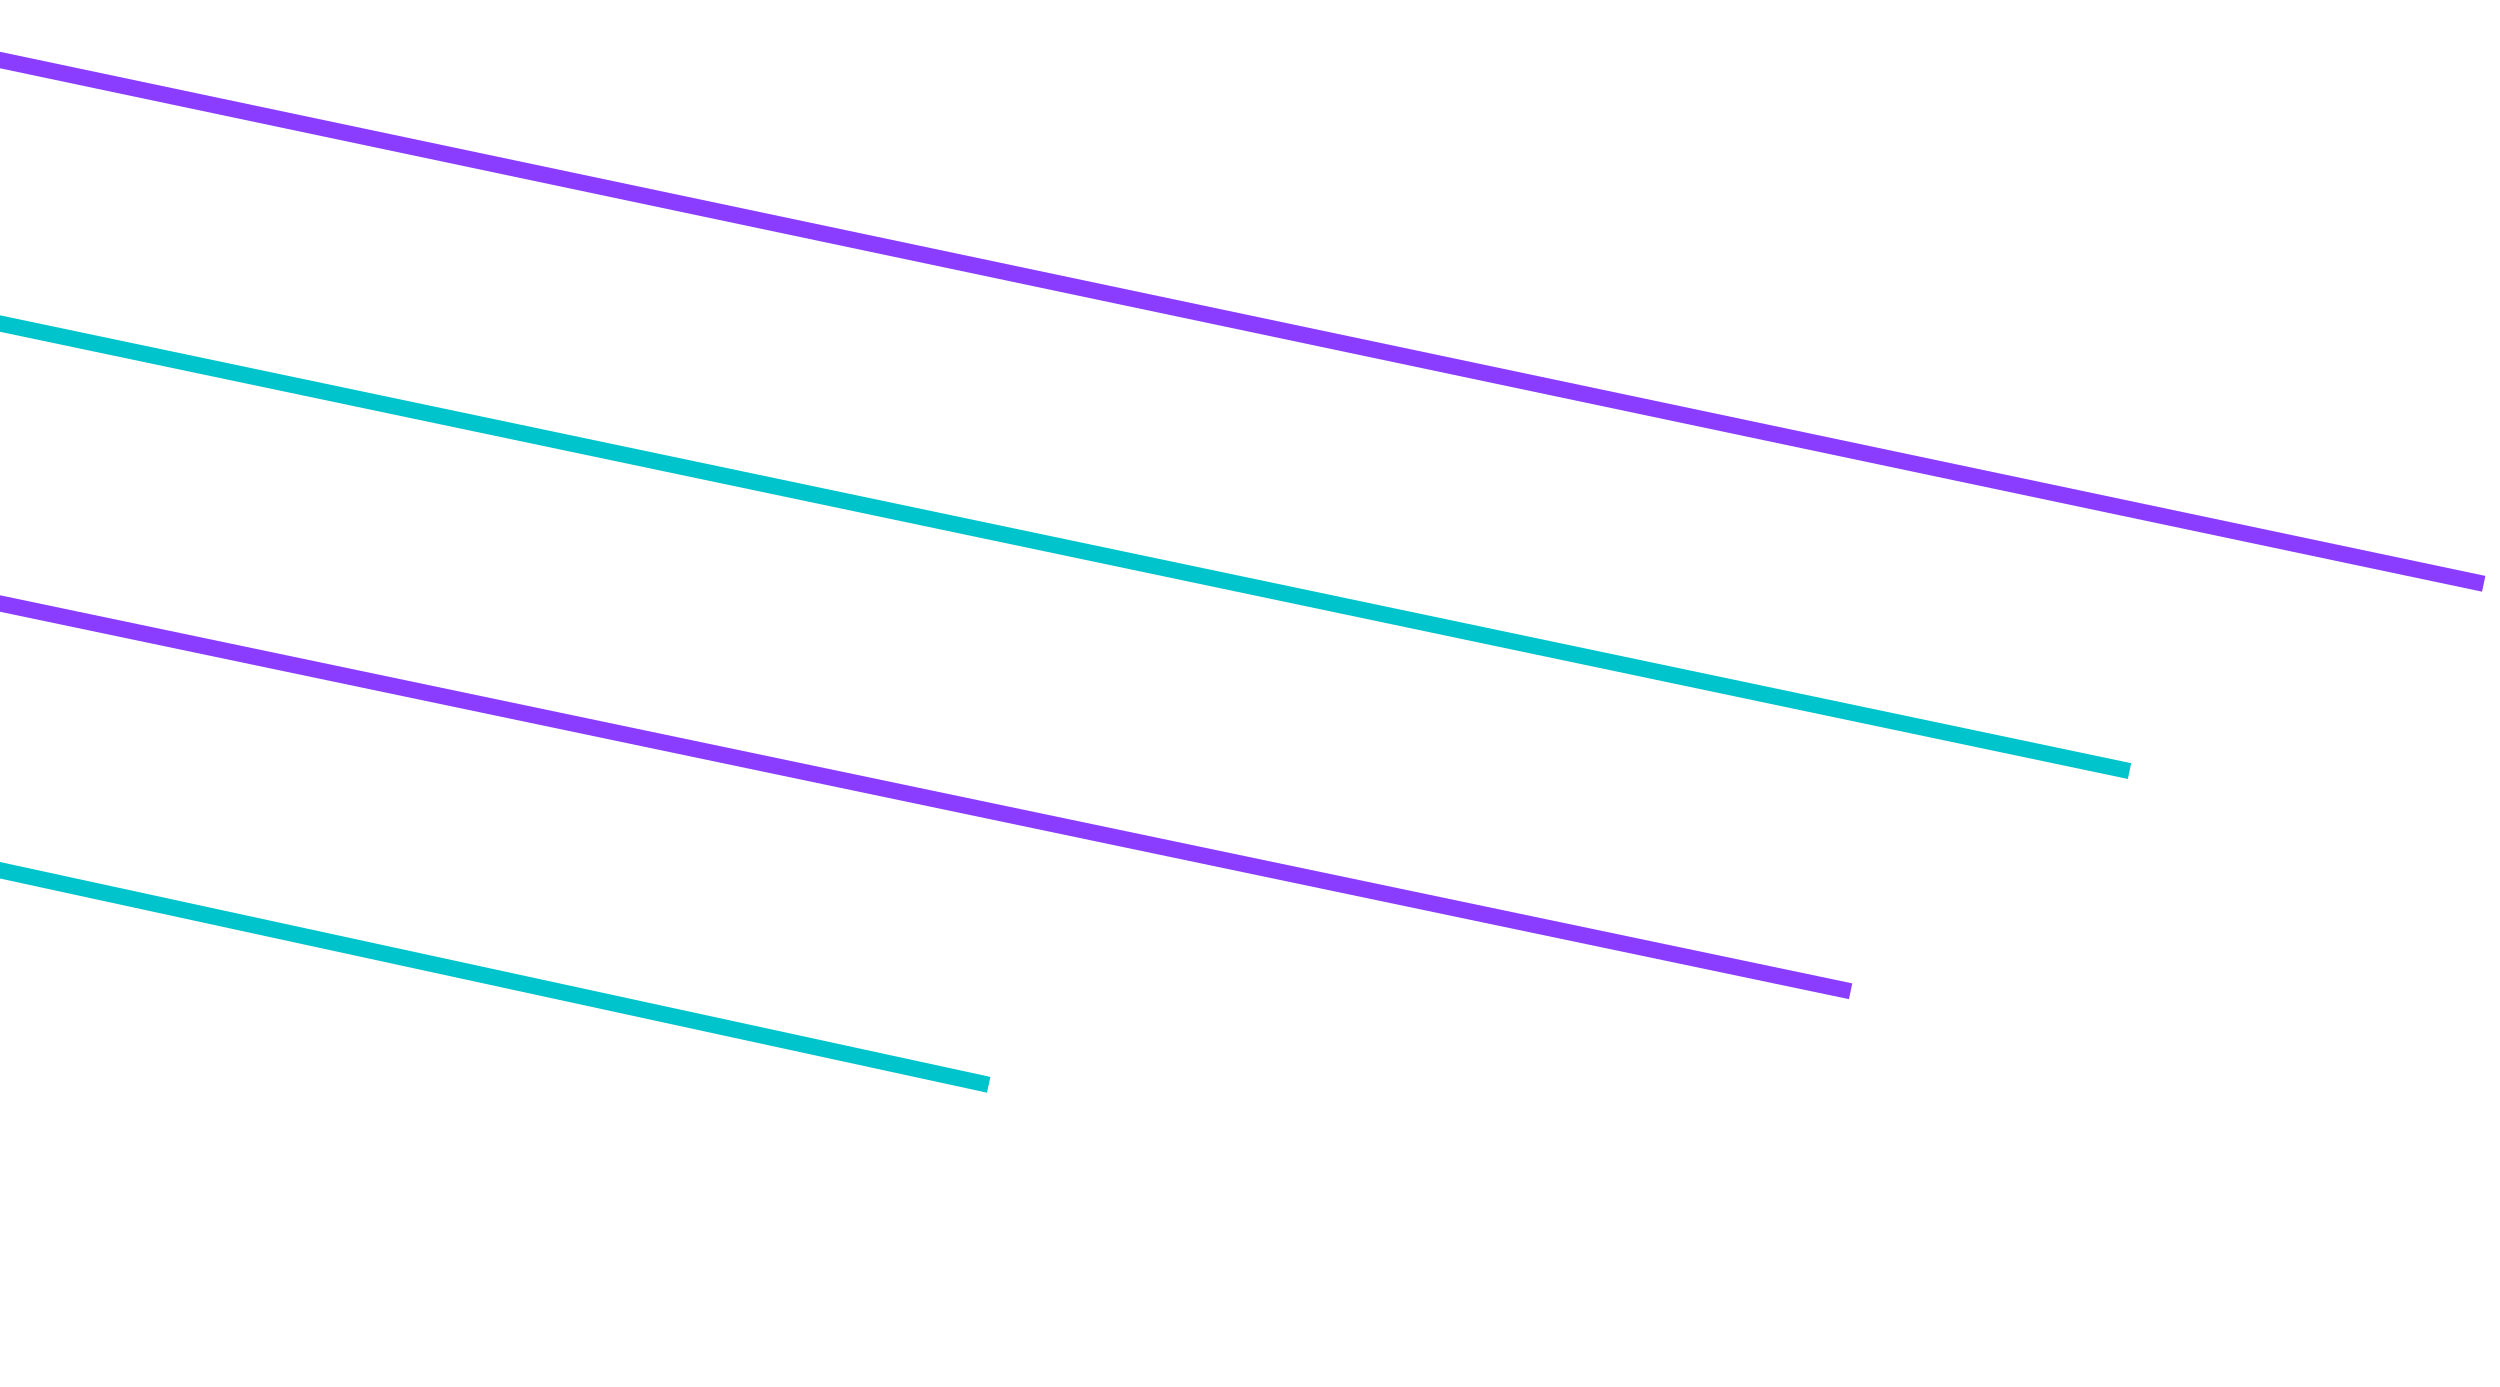<svg width="155" height="86" viewBox="0 0 155 86" fill="none" xmlns="http://www.w3.org/2000/svg">
<line x1="-25.677" y1="48.385" x2="61.299" y2="67.258" stroke="#00C4CC"/>
<line x1="-22.29" y1="32.748" x2="114.738" y2="61.459" stroke="#8B3DFF"/>
<line x1="-18.68" y1="16.135" x2="132.031" y2="47.808" stroke="#00C4CC"/>
<line x1="-15.289" y1="0.499" x2="153.991" y2="36.196" stroke="#8B3DFF"/>
</svg>
